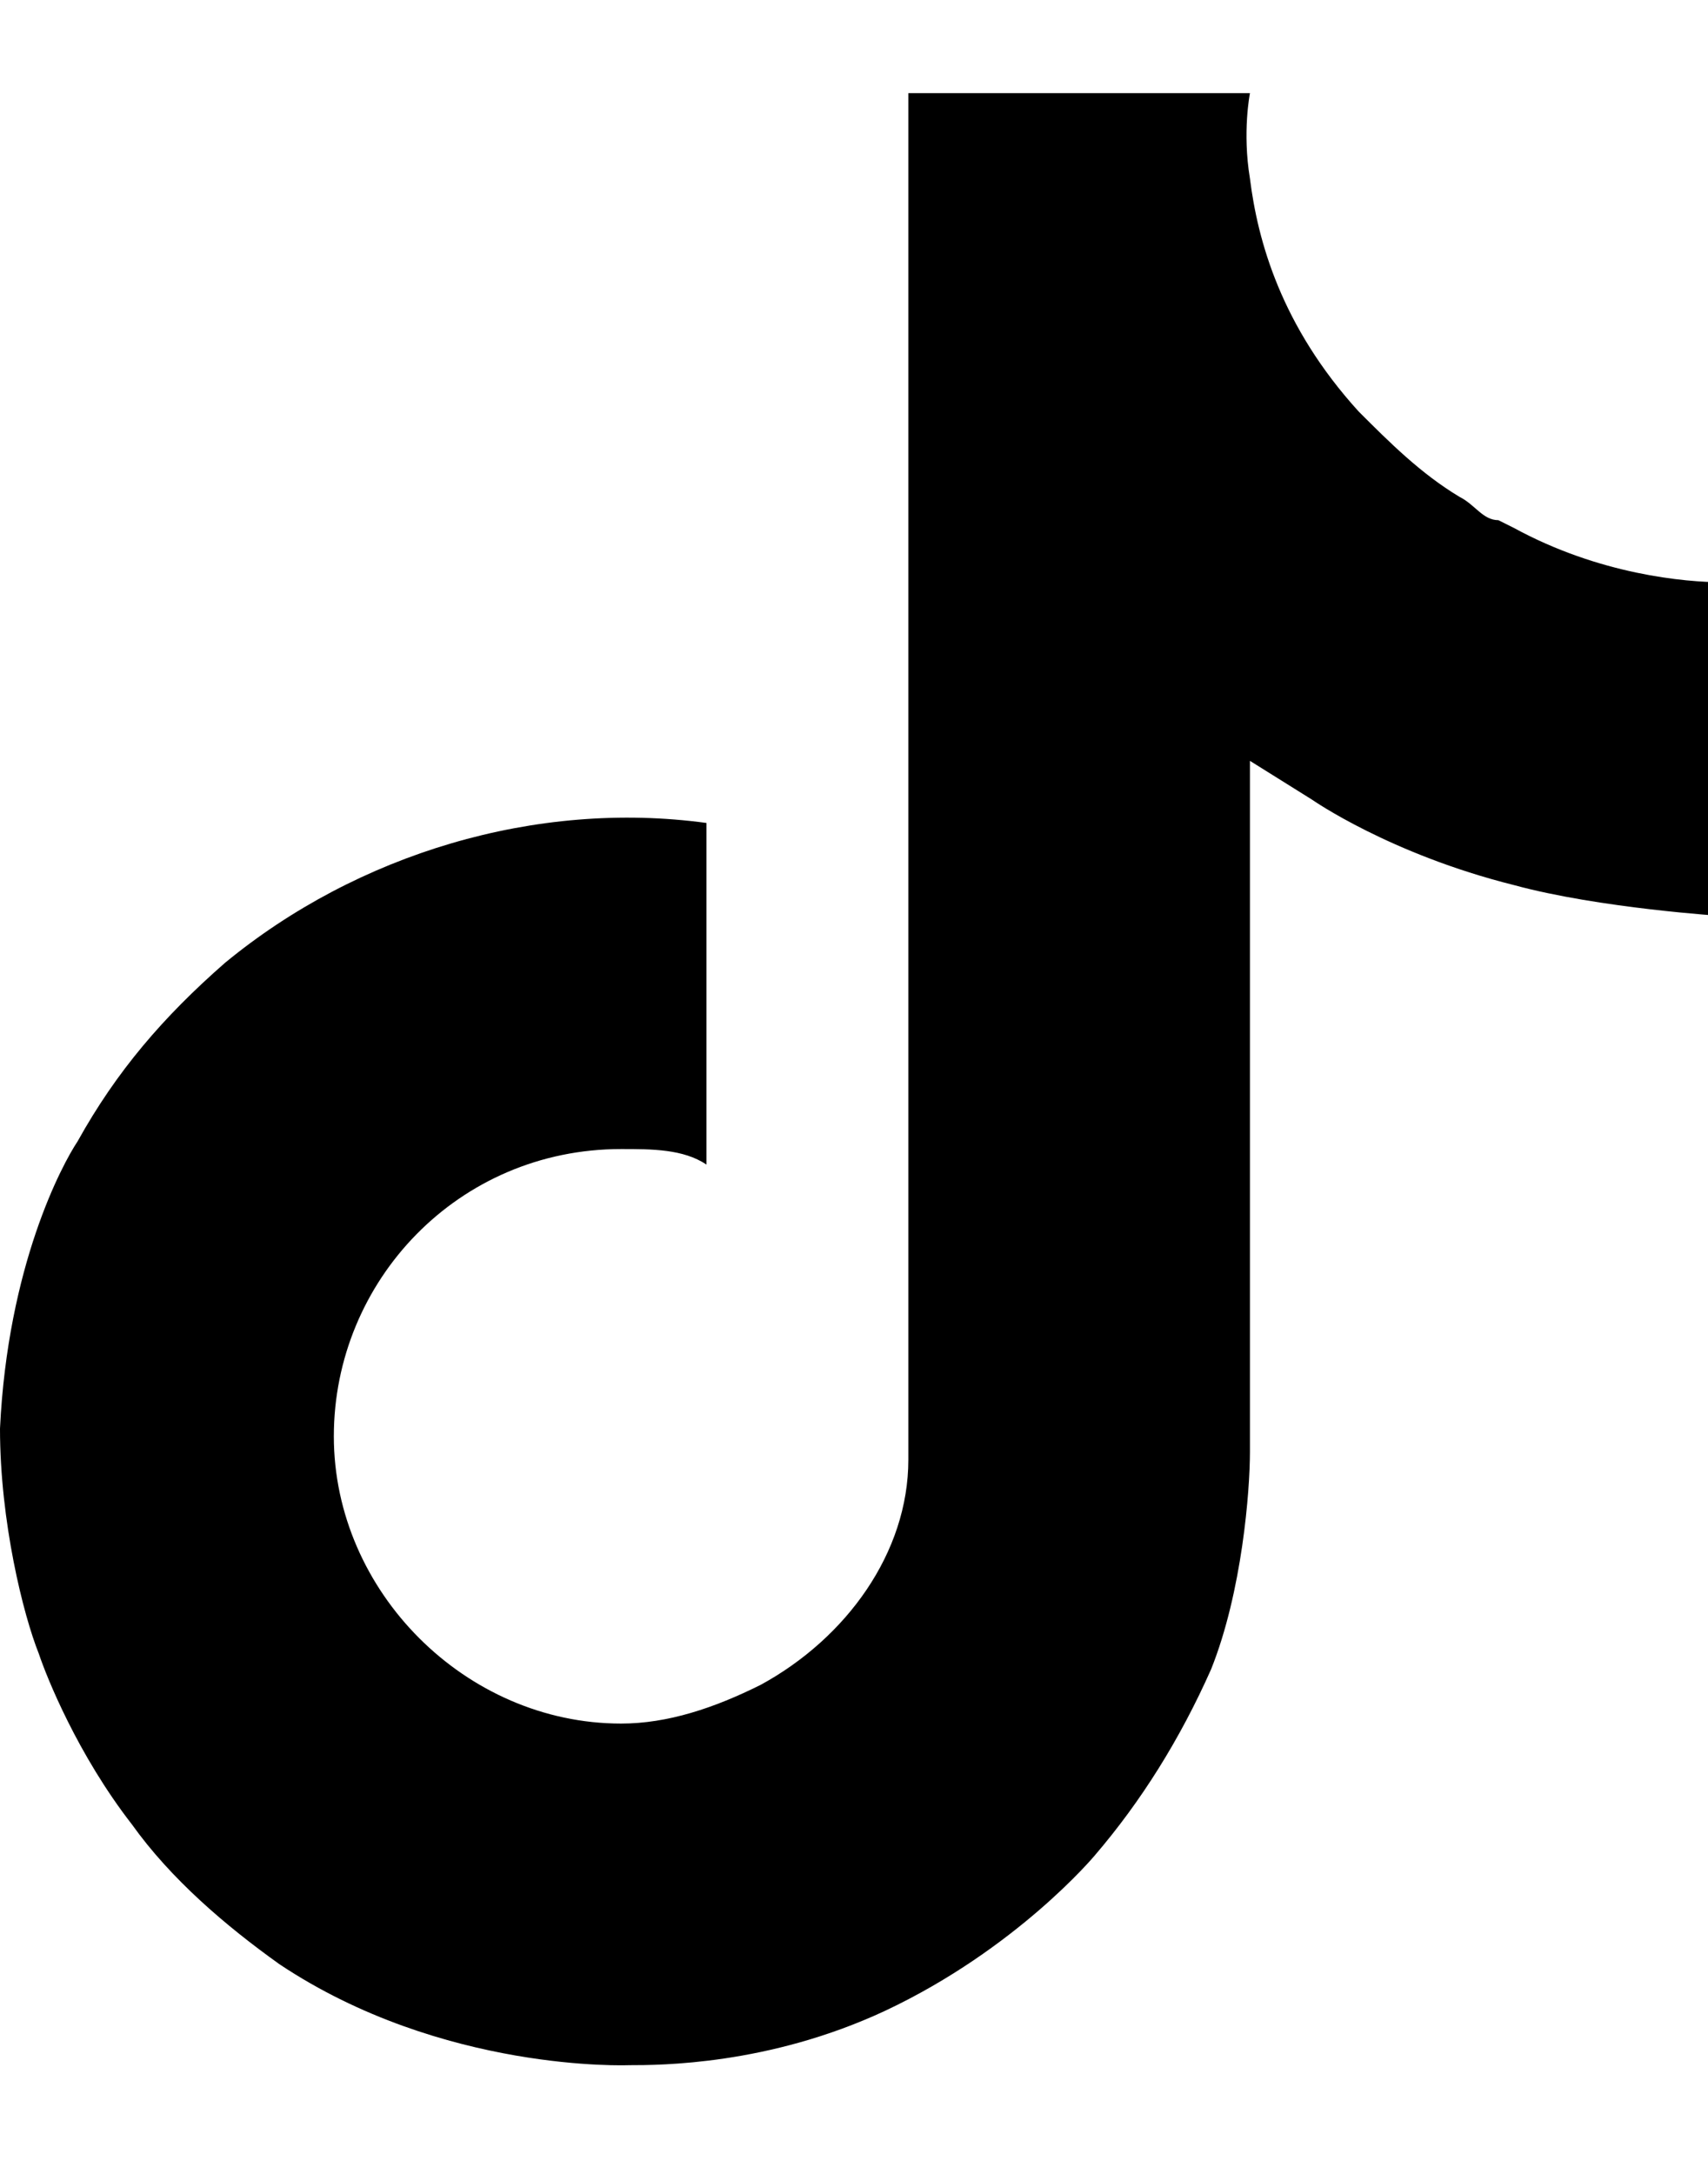<?xml version="1.0" encoding="UTF-8"?>
<svg id="icons" xmlns="http://www.w3.org/2000/svg" version="1.1" viewBox="0 0 22 28">
  <!-- Generator: Adobe Illustrator 29.0.0, SVG Export Plug-In . SVG Version: 2.1.0 Build 186)  -->
  <path d="M19.3,6.7c-.2,0-.3-.2-.5-.3-.5-.3-.9-.7-1.3-1.1-1-1.1-1.3-2.2-1.4-3h0c-.1-.6,0-1.1,0-1.1h-4.4v16.9c0,.2,0,.5,0,.7,0,0,0,0,0,0,0,0,0,0,0,0h0c0,1.2-.8,2.3-1.9,2.9-.6.3-1.2.5-1.8.5-2,0-3.7-1.7-3.7-3.7s1.6-3.7,3.7-3.7c.4,0,.8,0,1.1.2v-4.4c-2.2-.3-4.5.4-6.2,1.8-.8.7-1.4,1.4-1.9,2.3-.2.3-.9,1.6-1,3.7,0,1.2.3,2.4.5,2.9H.5c.1.3.5,1.3,1.2,2.2.5.7,1.2,1.3,1.9,1.8h0s0,0,0,0c2.1,1.4,4.5,1.3,4.5,1.3.4,0,1.8,0,3.3-.7,1.7-.8,2.7-2,2.7-2,.6-.7,1.1-1.5,1.5-2.4.4-1,.5-2.3.5-2.8v-8.9c0,0,.8.5.8.5,0,0,1,.7,2.6,1.1,1.1.3,2.7.4,2.7.4v-4.3c-.5,0-1.6-.1-2.7-.7Z"/>
</svg>